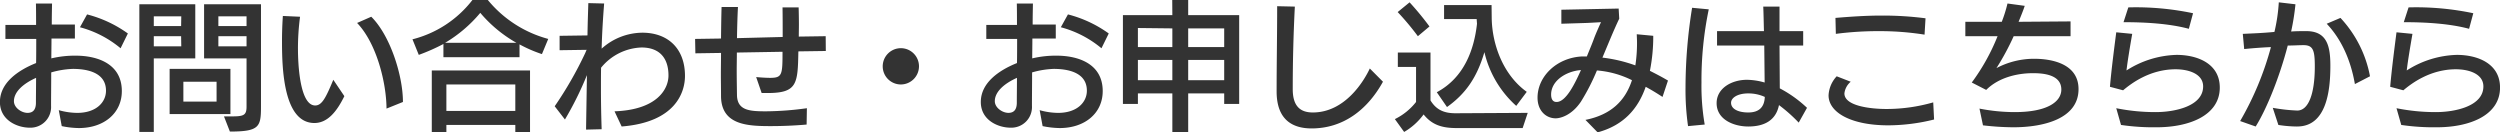 <svg xmlns="http://www.w3.org/2000/svg" width="642.28" height="34" viewBox="0 0 642.28 34">
  <defs>
    <style>
      .cls-1 {
        fill: #333;
        fill-rule: evenodd;
      }
    </style>
  </defs>
  <path id="ttl_contact.svg" class="cls-1" d="M1022.99,18506a23.09,23.09,0,0,0,4.39.5c6.44,0,11.05-3.8,11.05-9.5,0-6.9-6.08-9.1-11.88-9.1a26.11,26.11,0,0,0-6.23.7c0-1.7.04-3.4,0.04-5.1h6.01v-3.6h-5.94c0-1.8.04-3.8,0.07-5.4h-4.14c0.04,1.7.04,3.6,0.04,5.5h-7.88v3.6h7.92c0,0.9,0,5.3-.04,6.2-4.5,1.8-9.29,5-9.29,10,0,4.7,4.47,6.6,7.63,6.6a5.294,5.294,0,0,0,5.51-5.6c0-2.8.04-5.6,0.04-8.6a22.964,22.964,0,0,1,5.54-.9c3.67,0,8.53.9,8.53,5.6,0,3-2.55,5.7-7.38,5.7a17.6,17.6,0,0,1-4.75-.7Zm16.99-23.8a31.263,31.263,0,0,0-10.48-4.9l-1.83,3.3a27.182,27.182,0,0,1,10.44,5.4Zm-23.62,17.9c-0.03,1.5-.61,2.5-2.16,2.5-1.51,0-3.49-1.3-3.49-3,0-2.5,2.56-4.6,5.69-6C1016.4,18495.8,1016.36,18498,1016.36,18500.1Zm49.83,7.3c7.56,0,7.99-1.2,7.99-6.4v-26.3h-14.62v13.9h10.91v12.4c0,2.1-.65,2.5-3.53,2.5h-2.27Zm-19.55.1v-18.9h10.66v-13.9h-14.37v32.8h3.71Zm19.69-4.6v-11.6h-15.62v11.6h15.62Zm-3.56-3.2h-8.53v-5.1h8.53v5.1Zm7.7-14.2h-7.24v-2.6h7.24v2.6Zm-16.77,0h-7.06v-2.6h7.02Zm16.77-5.2h-7.24v-2.5h7.24v2.5Zm-16.81,0h-7.02v-2.5h7.06Zm39.1,13.8c-1.91,4.6-2.92,6.6-4.65,6.6-4.17,0-4.43-11.8-4.43-14.4a61.36,61.36,0,0,1,.54-8.4l-4.42-.2q-0.225,3.3-.22,6.6c0,6.7.33,20.9,8.32,20.9,3.42,0,5.79-3,7.7-6.9Zm17.89,5.7c0-6.8-3.28-17.1-8.14-21.9l-3.64,1.6c5.08,5.3,7.53,15.5,7.56,22Zm32.65,7.8v-15.9h-25.24v15.9h3.75v-1.9h17.71v1.9h3.78Zm4.68-24a30.18,30.18,0,0,1-15.52-10h-3.96a28.155,28.155,0,0,1-15.4,10.1l1.62,4a50.5,50.5,0,0,0,6.33-2.8v3.4h19.55v-3.3a35.136,35.136,0,0,0,5.76,2.5Zm-8.46,18.5h-17.71v-6.8h17.71v6.8Zm-18.04-17.5a34.97,34.97,0,0,0,9.04-7.7,34.119,34.119,0,0,0,9.29,7.7h-18.33Zm45.36,21.5c13.86-1.1,16.27-8.8,16.27-13,0-6.8-4.14-11.1-11.01-11.1a15.794,15.794,0,0,0-10.4,4.1c0.1-4,.36-8,0.64-11.6l-4.06-.1c-0.08,2.6-.18,5.4-0.22,8.3l-7.16.1v3.7l6.94-.1c-0.14.3-.25,0.6-0.39,0.9a96.119,96.119,0,0,1-7.81,13.6l2.63,3.4a84.662,84.662,0,0,0,5.65-11.4c-0.22,13.6-.22,13.6-0.22,14l4-.1c-0.11-3.3-.18-6.8-0.18-10.3,0-1.8,0-3.7.03-5.5a13.992,13.992,0,0,1,10.4-5.2c4.61,0,6.92,2.7,6.92,7.2,0,3.4-2.81,8.8-13.86,9.2Zm47.59-4.7a79.278,79.278,0,0,1-10.51.8c-4.17,0-7.34-.2-7.45-4.1-0.03-2.2-.07-4.3-0.07-6.4,0-1.5.04-3.1,0.04-4.6l11.73-.2c0,5.9-.07,6.7-3.17,6.7-1.08,0-2.52-.1-3.6-0.2l1.41,4.1h1.51c7.67,0,7.77-2.4,7.92-10.7l7.05-.1-0.03-3.8-6.91.1c0-1,.03-2.1.03-3.1,0-1.4-.03-3-0.07-4.4h-4.14c0.04,2.3.04,5,.04,7.6l-11.74.3c0.04-2.6.11-5.4,0.25-8h-4.21c-0.07,2.4-.11,5.2-0.14,8.1l-6.66.1,0.07,3.7,6.59-.1c0,1.9-.04,3.7-0.04,5.6,0,1.8.04,3.7,0.04,5.6,0.11,7.3,6.77,7.6,12.71,7.6,2.69,0,5.83-.1,9.28-0.4Zm28.8-10.8a4.66,4.66,0,1,0-4.67,4.7A4.675,4.675,0,0,0,1243.23,18490.6Zm31.76,15.4a23.09,23.09,0,0,0,4.39.5c6.44,0,11.05-3.8,11.05-9.5,0-6.9-6.08-9.1-11.88-9.1a26.11,26.11,0,0,0-6.23.7c0-1.7.04-3.4,0.04-5.1h6.01v-3.6h-5.94c0-1.8.04-3.8,0.07-5.4h-4.14c0.04,1.7.04,3.6,0.04,5.5h-7.88v3.6h7.92c0,0.9,0,5.3-.04,6.2-4.5,1.8-9.29,5-9.29,10,0,4.7,4.47,6.6,7.63,6.6a5.294,5.294,0,0,0,5.51-5.6c0-2.8.04-5.6,0.04-8.6a22.964,22.964,0,0,1,5.54-.9c3.67,0,8.53.9,8.53,5.6,0,3-2.55,5.7-7.38,5.7a17.6,17.6,0,0,1-4.75-.7Zm16.99-23.8a31.263,31.263,0,0,0-10.48-4.9l-1.83,3.3a27.182,27.182,0,0,1,10.44,5.4Zm-23.62,17.9c-0.03,1.5-.61,2.5-2.16,2.5-1.51,0-3.49-1.3-3.49-3,0-2.5,2.56-4.6,5.69-6C1268.4,18495.8,1268.36,18498,1268.36,18500.1Zm57.13,0.2v-22.8h-13.1v-3.9h-4.1l0.03,3.9h-12.7v22.8h3.85v-2.7h8.85v10h4.07v-10h9.25v2.7h3.85Zm-3.85-6.1h-9.25v-5.2h9.25v5.2Zm-13.32,0h-8.85v-5.2h8.85v5.2Zm13.32-8.5h-9.25v-4.8h9.25v4.8Zm-13.32,0h-8.85v-4.9l8.85,0.1v4.8Zm50.73,5.5c-1.44,3.1-6.3,11.3-14.65,11.3-3.39,0-5.15-1.8-5.15-6,0-7,.18-14.1.54-21.2l-4.54-.1c0,7.3-.14,14.6-0.14,21.9,0,7.4,4.21,9.5,9,9.5,8.02,0,14.29-4.7,18.32-12Zm40.32,6c-6.12-4.4-8.86-12.2-9-18.8,0-.2-0.04-3.4-0.04-3.5h-12.2v3.6h8.38c0,0.2.04,0.7,0.08,1.2-0.72,6.5-3.21,13.8-10.33,17.6l2.62,3.8c4.79-3.4,7.71-7.6,9.61-14.1a26.637,26.637,0,0,0,8.18,13.8Zm-1.05,9.3,1.3-3.9-18.4.1h-0.18c-2.95,0-4.93-.9-6.4-3.3v-12.3h-8.39v3.7h4.68v9a15.662,15.662,0,0,1-5.44,4.4l2.38,3.3a16.431,16.431,0,0,0,5-4.5c2.09,2.6,4.57,3.5,8.46,3.5h16.99Zm-23.94-26.1a74.919,74.919,0,0,0-5.11-6.2l-3.06,2.5a68.778,68.778,0,0,1,5.19,6.2Zm61.27,13.9c-1.51-.9-3.06-1.7-4.64-2.5a45.064,45.064,0,0,0,.86-9l-4.24-.4c0.03,0.8.07,1.5,0.07,2.2a37.415,37.415,0,0,1-.43,5.8,37.727,37.727,0,0,0-8.46-2c1.44-3.4,2.84-6.9,4.32-10l-0.15-2.6-14.72.3v3.6l6.41-.2c0.36,0,3.78-.2,3.78-0.2-0.15.3-1.37,3-1.8,4.2-0.51,1.4-1.15,2.9-1.84,4.6h-1.19c-6.51.3-11.48,5.1-11.48,10.6,0,3.3,2.13,5.3,4.68,5.3,1.01,0,4-.6,6.48-4.3a54.587,54.587,0,0,0,4.1-8,24.317,24.317,0,0,1,9,2.5c-1.76,5.4-5.47,8.9-11.95,10.2l3.13,3.2c6.7-1.8,10.41-6.1,12.35-11.7,1.48,0.8,2.95,1.7,4.32,2.6Zm-28.65,5.5c-1.04,0-1.37-.9-1.37-1.9,0-3.6,3.89-6,7.67-6.3-1.44,3.2-3.78,8.2-6.26,8.2H1407Zm64.37,1.5a31.328,31.328,0,0,0-6.99-5l-0.07-11h6.08v-3.7h-6.08v-6.3h-4.18c0.08,1.6.11,3.9,0.18,6.3h-12.05v3.7h12.13l0.1,9.5a17.327,17.327,0,0,0-4.53-.7c-4,0-7.81,2.2-7.81,6,0,4.3,4.53,6,8.13,6,4.03,0,7.09-1.5,7.89-5.5a39.318,39.318,0,0,1,5.07,4.5Zm-26.28,4.3a58.107,58.107,0,0,1-.83-10.8,89.36,89.36,0,0,1,1.87-18.8l-4.28-.4a129.418,129.418,0,0,0-1.69,20.4,65.007,65.007,0,0,0,.65,10Zm15.44-7.1c-0.11,2.7-1.55,4-4.25,4-2.59,0-4.42-.9-4.42-2.5,0-1.2,1.54-2.4,4.46-2.4A10.145,10.145,0,0,1,1460.53,18498.5Zm43.27,1.4a43.59,43.59,0,0,1-11.95,1.7c-4.32,0-10.87-.8-10.87-4a4.594,4.594,0,0,1,1.62-3l-3.6-1.4a7.7,7.7,0,0,0-2.09,4.9c0,4.4,5.8,7.7,15.34,7.7a49.268,49.268,0,0,0,11.77-1.5Zm-1.98-21.6a85.4,85.4,0,0,0-11.23-.7c-4.25,0-8.28.3-11.91,0.6l0.1,4.1a83.851,83.851,0,0,1,10.91-.7,73.1,73.1,0,0,1,11.88.9Zm14.76,27.5a69.348,69.348,0,0,0,7.78.5c7.81,0,16.77-2.2,16.77-9.8,0-7.2-8.35-7.8-11.34-7.8a20.716,20.716,0,0,0-9.75,2.4,65.528,65.528,0,0,0,4.43-8.2h14.61v-3.8l-13.35.1c0.61-1.5,1.19-2.9,1.58-4.1l-4.43-.6a35.782,35.782,0,0,1-1.47,4.7h-9.36v3.7h8.28a52.891,52.891,0,0,1-6.63,11.9l3.71,1.9c3.1-3.1,7.78-4.3,12.03-4.3,2.73,0,7.27.4,7.27,4.2,0,3.2-3.71,5.8-11.95,5.8a47.129,47.129,0,0,1-9.08-.9Zm35.46-.1a57.608,57.608,0,0,0,9.15.6c8.49,0,16.23-3.1,16.23-10.2,0-6.2-5.79-8.4-11.09-8.4a25,25,0,0,0-12.88,4c0.29-2.5.93-6.3,1.47-9.4l-4.1-.4c-0.54,4.2-1.26,9.7-1.62,14l3.38,0.9c2.13-1.8,6.92-5.4,13.5-5.4,3.39,0,7.06,1.2,7.06,4.4,0,5.1-7.31,6.6-12.17,6.6a50.677,50.677,0,0,1-10.15-1Zm18.51-28.7a71.334,71.334,0,0,0-16.63-1.5l-1.23,3.8c5.22,0,11.56.3,16.78,1.7Zm26.75,29.1c7.66,0,8.53-9.5,8.53-15.6,0-5-.83-8.9-6.19-8.9-1.26,0-2.56,0-3.89.1a60.241,60.241,0,0,0,1.11-7l-4.28-.5a43.927,43.927,0,0,1-1.12,7.6c-2.98.3-6.01,0.4-8.13,0.5l0.36,3.9c1.98-.2,4.46-0.4,6.87-0.5a78.035,78.035,0,0,1-7.91,19l3.99,1.4c2.88-4.6,6.19-12.9,8.24-20.8,1.44,0,2.85-.1,4.07-0.1,2.49,0,2.88,1.4,2.88,5.5,0,7-1.62,11.3-4.5,11.3a44.482,44.482,0,0,1-6.3-.7l1.44,4.4a31.985,31.985,0,0,0,4.68.4h0.15Zm18.71-12.9a29.983,29.983,0,0,0-7.59-15l-3.53,1.5c3.78,4,6.16,9.3,7.24,15.5Zm8.03,12.5a57.608,57.608,0,0,0,9.15.6c8.49,0,16.23-3.1,16.23-10.2,0-6.2-5.79-8.4-11.09-8.4a25,25,0,0,0-12.88,4c0.29-2.5.93-6.3,1.47-9.4l-4.1-.4c-0.54,4.2-1.26,9.7-1.62,14l3.38,0.9c2.13-1.8,6.92-5.4,13.5-5.4,3.39,0,7.06,1.2,7.06,4.4,0,5.1-7.31,6.6-12.17,6.6a50.677,50.677,0,0,1-10.15-1Zm18.51-28.7a71.334,71.334,0,0,0-16.63-1.5l-1.23,3.8c5.22,0,11.56.3,16.78,1.7Z" transform="translate(-1007.13 -18473.6)"/>
</svg>
